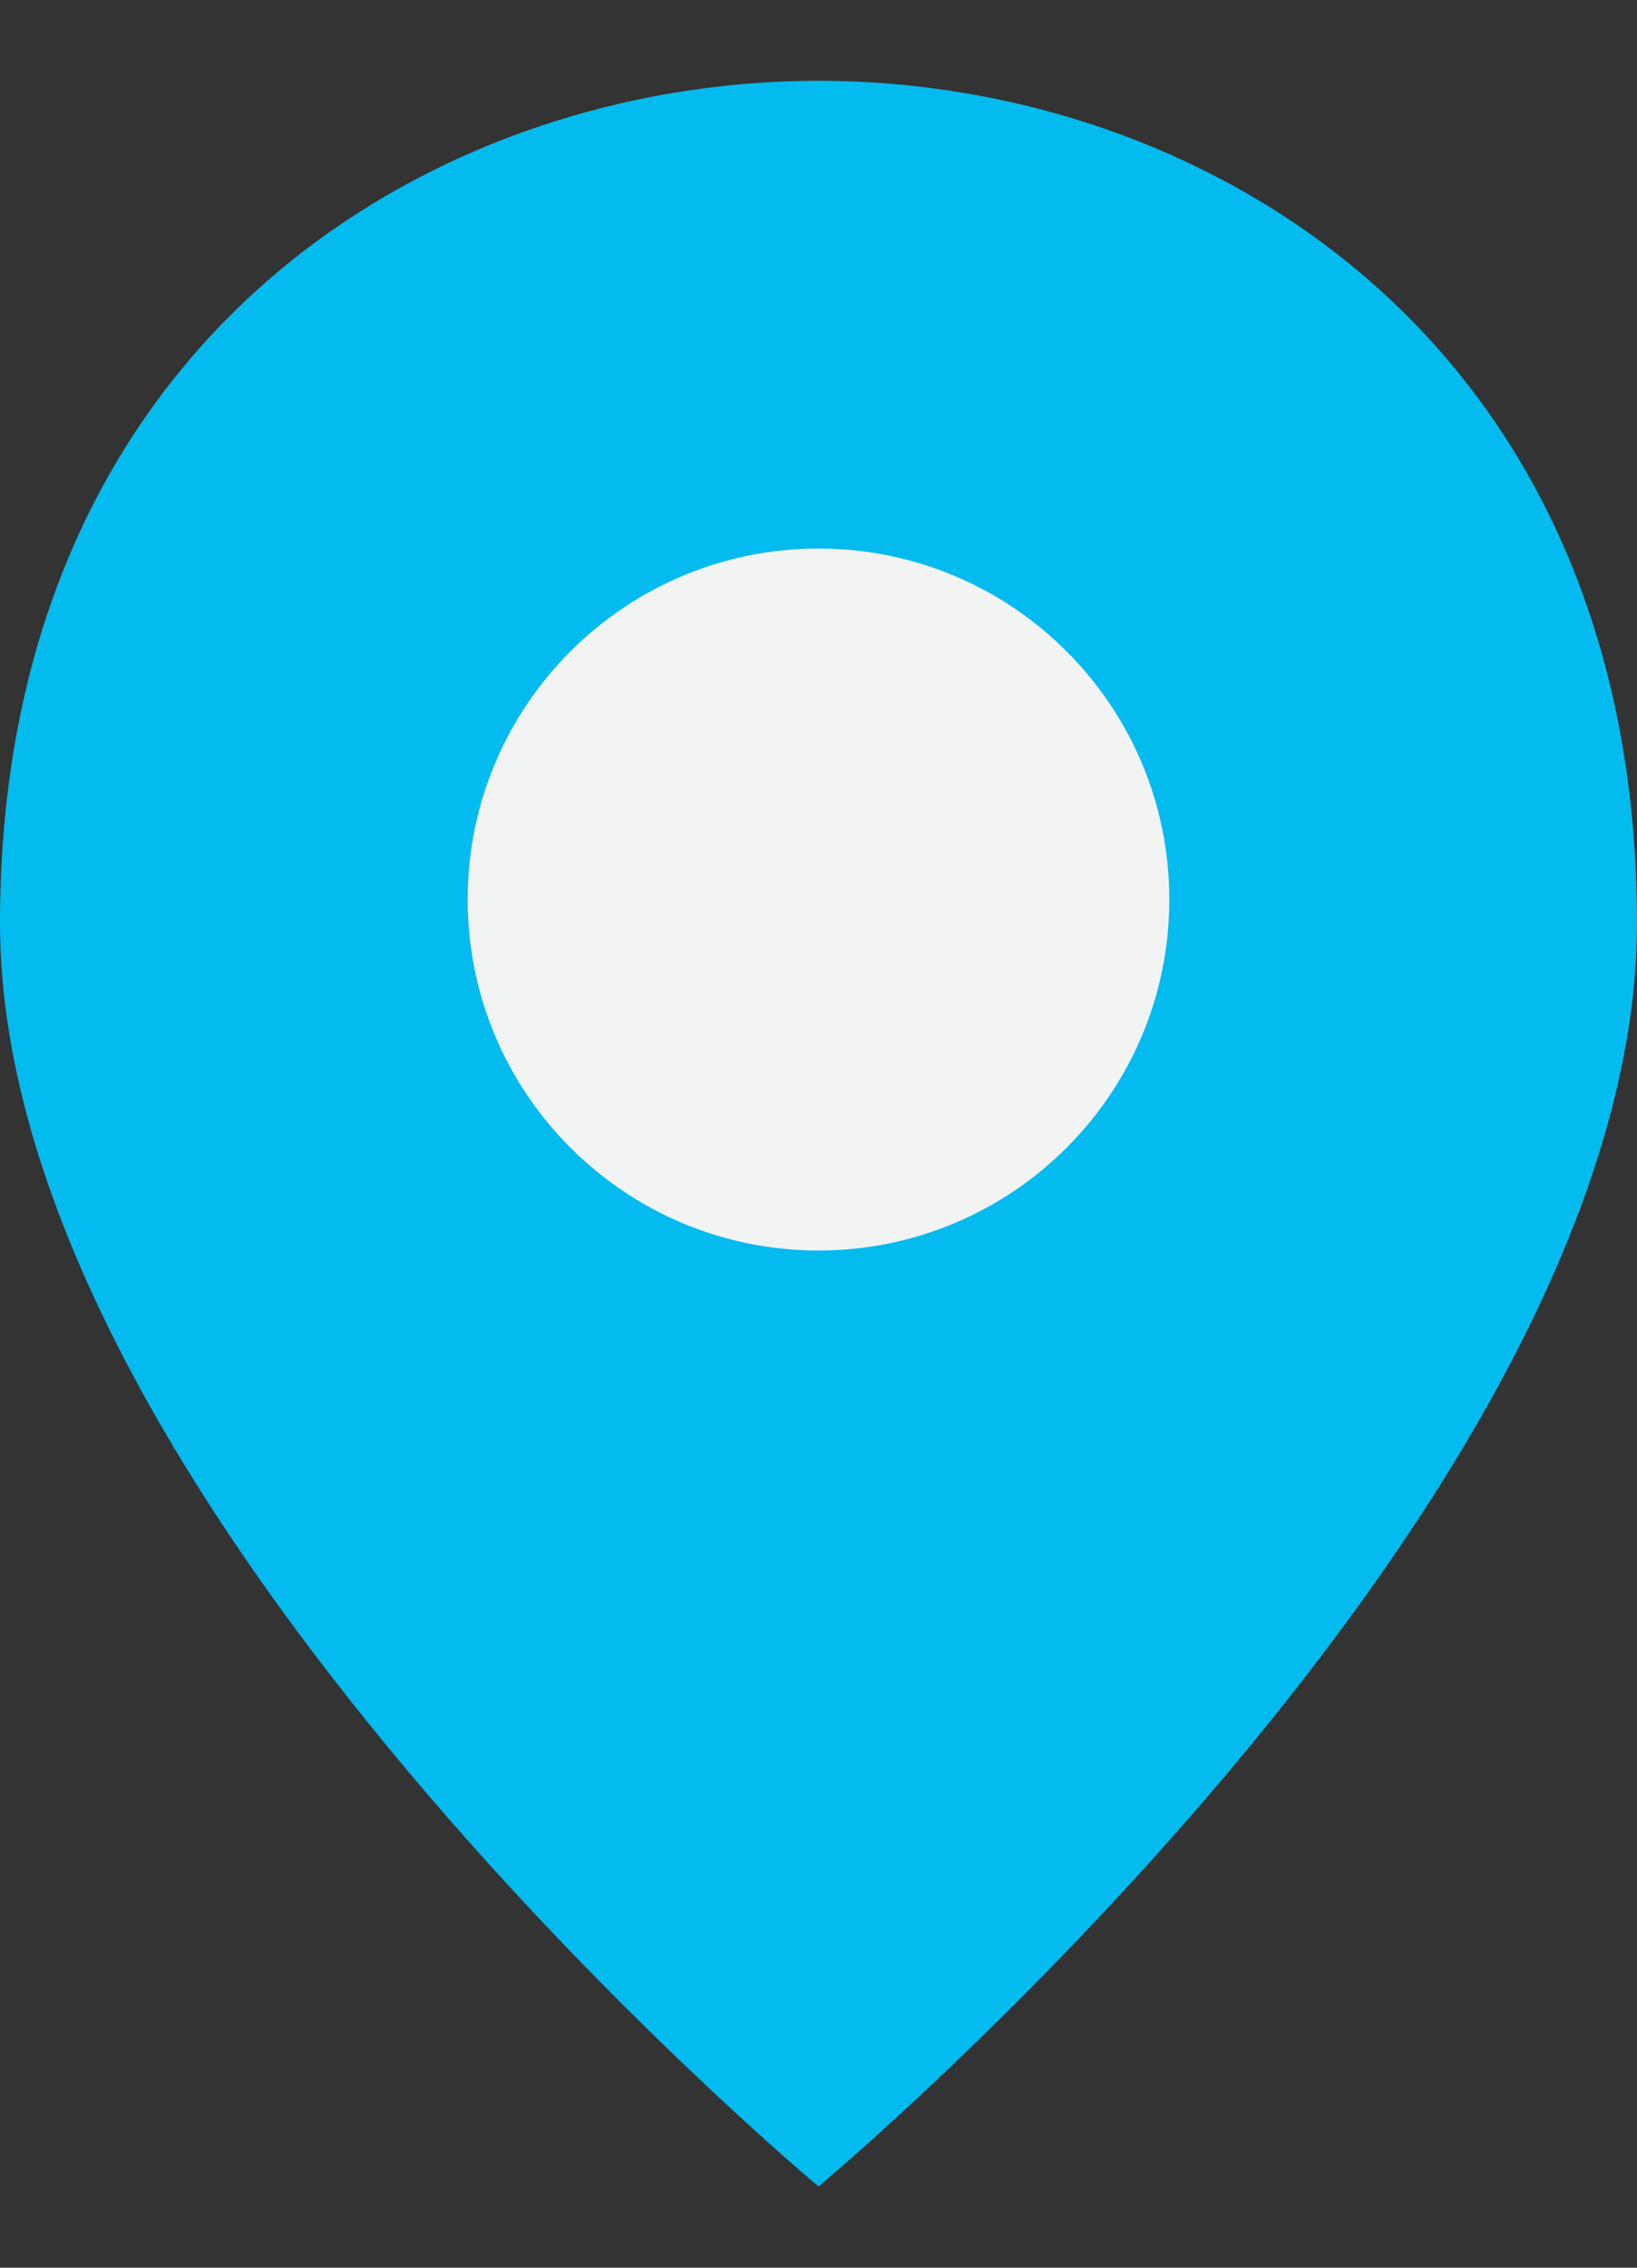 <svg width="13" height="18" viewBox="0 0 13 18" fill="none" xmlns="http://www.w3.org/2000/svg">
<rect x="0" y="0" width="13" height="18" fill="#333333" stroke="none"/>
<g clip-path="url(#clip0_716_568)">
<path d="M13 7.327C13 11.942 6.5 17.355 6.5 17.355C6.5 17.355 0 11.942 0 7.327C0 2.711 3.423 0.641 6.5 0.641C9.577 0.641 13 2.711 13 7.327Z" fill="#03BBEF"/>
<path d="M9.286 7.14C9.286 8.679 8.039 9.926 6.5 9.926C4.962 9.926 3.714 8.679 3.714 7.14C3.714 5.602 4.962 4.354 6.5 4.354C8.039 4.354 9.286 5.602 9.286 7.14Z" fill="#F2F3F3"/>
</g>
<defs>
<clipPath id="clip0_716_568">
<rect width="13" height="18" fill="white"/>
</clipPath>
</defs>
</svg>
